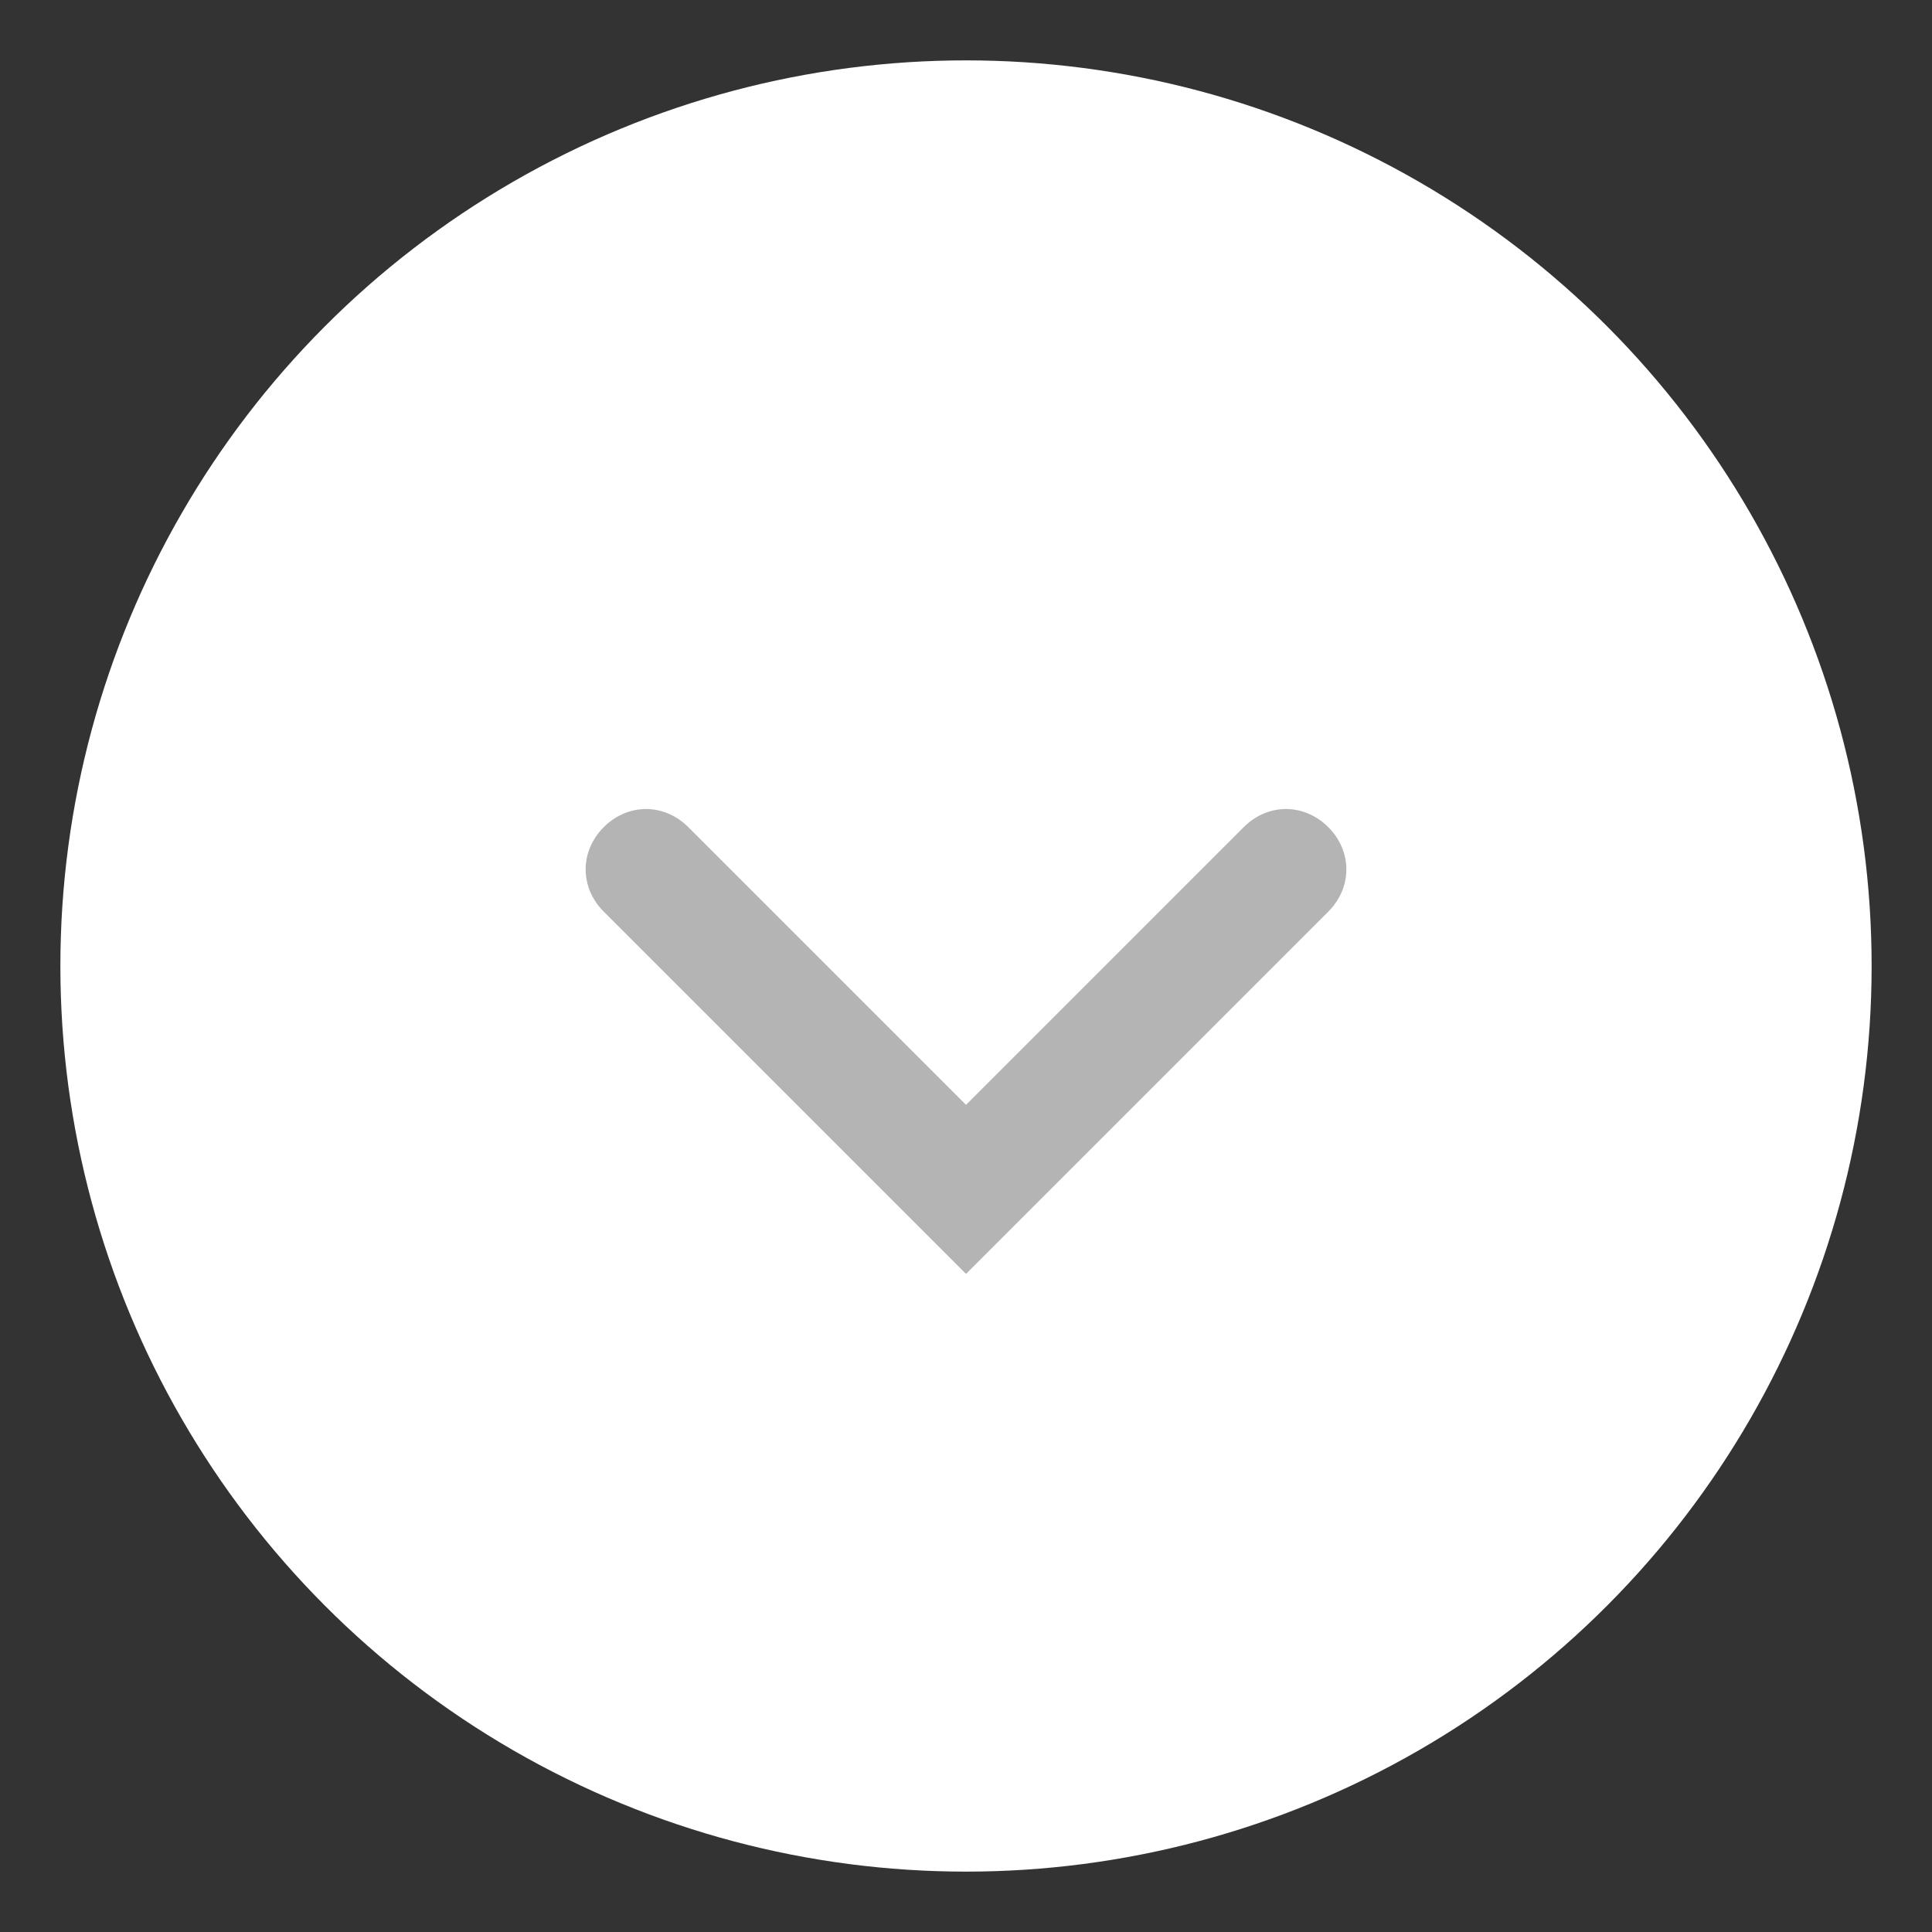 <?xml version="1.0" encoding="utf-8"?>
<!-- Generator: Adobe Illustrator 28.1.0, SVG Export Plug-In . SVG Version: 6.00 Build 0)  -->
<svg version="1.1" id="レイヤー_1" xmlns="http://www.w3.org/2000/svg" xmlns:xlink="http://www.w3.org/1999/xlink" x="0px"
	 y="0px" width="32px" height="32px" viewBox="0 0 32 32" style="enable-background:new 0 0 32 32;" xml:space="preserve">
<rect x="0" y="0" width="32" height="32" fill="#333333" stroke="none"/>
<style type="text/css">
	.st0{fill:#FFFFFF;}
	.st1{fill:#B4B4B4;}
</style>
<g>
	<circle class="st0" cx="16" cy="16" r="15"/>
	<path class="st1" d="M16,21.1l-6-6c-0.4-0.4-0.4-1,0-1.4s1-0.4,1.4,0l4.6,4.6l4.6-4.6c0.4-0.4,1-0.4,1.4,0s0.4,1,0,1.4L16,21.1z"/>
</g>
</svg>
